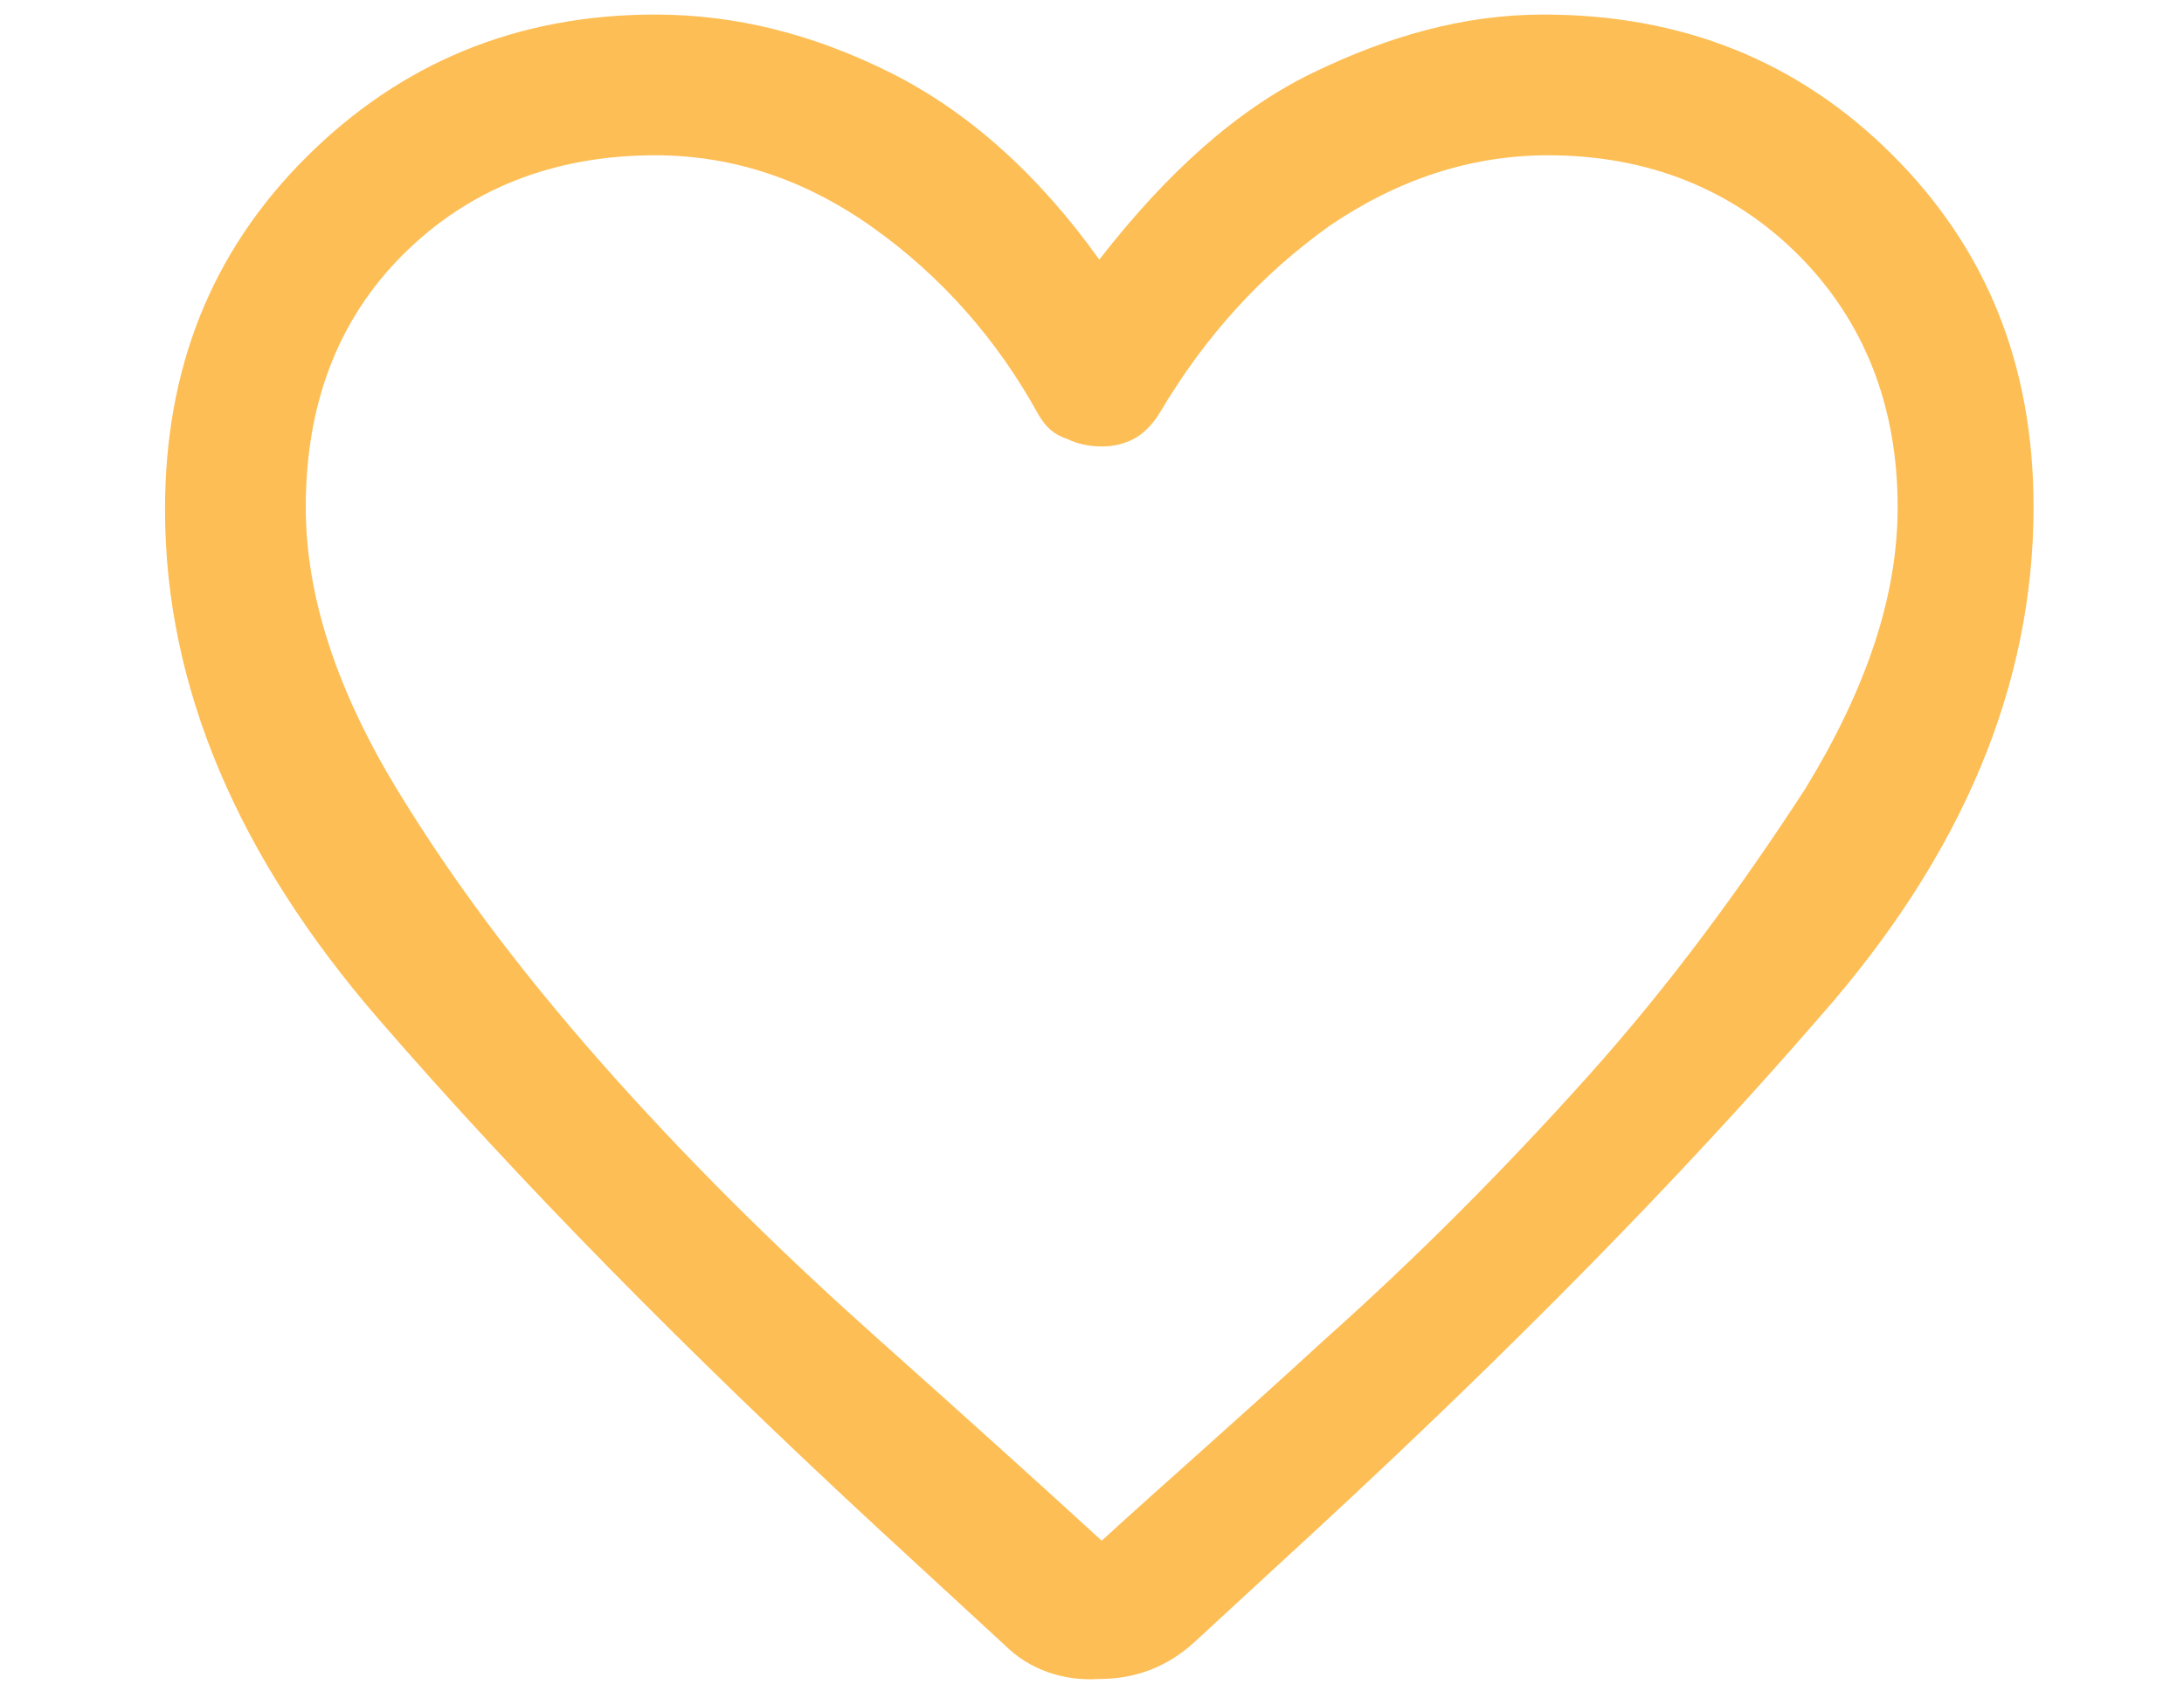 <?xml version="1.0" encoding="utf-8"?>
<!-- Generator: Adobe Illustrator 22.0.1, SVG Export Plug-In . SVG Version: 6.00 Build 0)  -->
<svg version="1.1" id="Layer_1" xmlns="http://www.w3.org/2000/svg" xmlns:xlink="http://www.w3.org/1999/xlink" x="0px" y="0px"
	 viewBox="0 0 90 70" style="enable-background:new 0 0 90 70;" xml:space="preserve">
<style type="text/css">
	.st0{fill:#FDBE55;}
</style>
<path class="st0" d="M41.4,67.8l-5.1-4.7c-8-7.4-14.9-14.4-20.7-21.1s-8.8-13.7-8.8-21c0-5.8,1.9-10.6,5.8-14.5S21.3,0.6,27,0.6
	c3.3,0,6.5,0.8,9.7,2.4s6.1,4.2,8.6,7.7C48.1,7.1,51,4.5,54.1,3s6.2-2.4,9.5-2.4c5.7,0,10.5,1.9,14.4,5.8s5.8,8.7,5.8,14.5
	c0,7.3-2.9,14.3-8.8,21c-5.8,6.7-12.7,13.7-20.7,21.1l-5.1,4.7c-1.1,1-2.4,1.5-3.9,1.5C43.8,69.3,42.4,68.8,41.4,67.8z M42.8,17.1
	c-1.7-3.1-4-5.7-6.8-7.7c-2.8-2-5.8-3-9-3c-4.2,0-7.7,1.4-10.4,4.1c-2.7,2.7-4,6.2-4,10.4c0,3.7,1.3,7.6,3.8,11.7s5.5,8,9,11.9
	s7.1,7.4,10.8,10.7c3.7,3.3,6.8,6.1,9.2,8.3c2.4-2.2,5.5-4.9,9.2-8.3c3.7-3.3,7.3-6.9,10.8-10.8c3.5-3.9,6.4-7.9,9-11.9
	c2.5-4.1,3.8-7.9,3.8-11.6c0-4.2-1.4-7.7-4.1-10.4c-2.7-2.7-6.2-4.1-10.3-4.1c-3.2,0-6.2,1-9,2.9c-2.8,2-5.1,4.5-7,7.7
	c-0.3,0.5-0.7,0.9-1.1,1.1c-0.4,0.2-0.8,0.3-1.3,0.3c-0.5,0-1-0.1-1.4-0.3C43.4,17.9,43.1,17.6,42.8,17.1z"/>
</svg>
